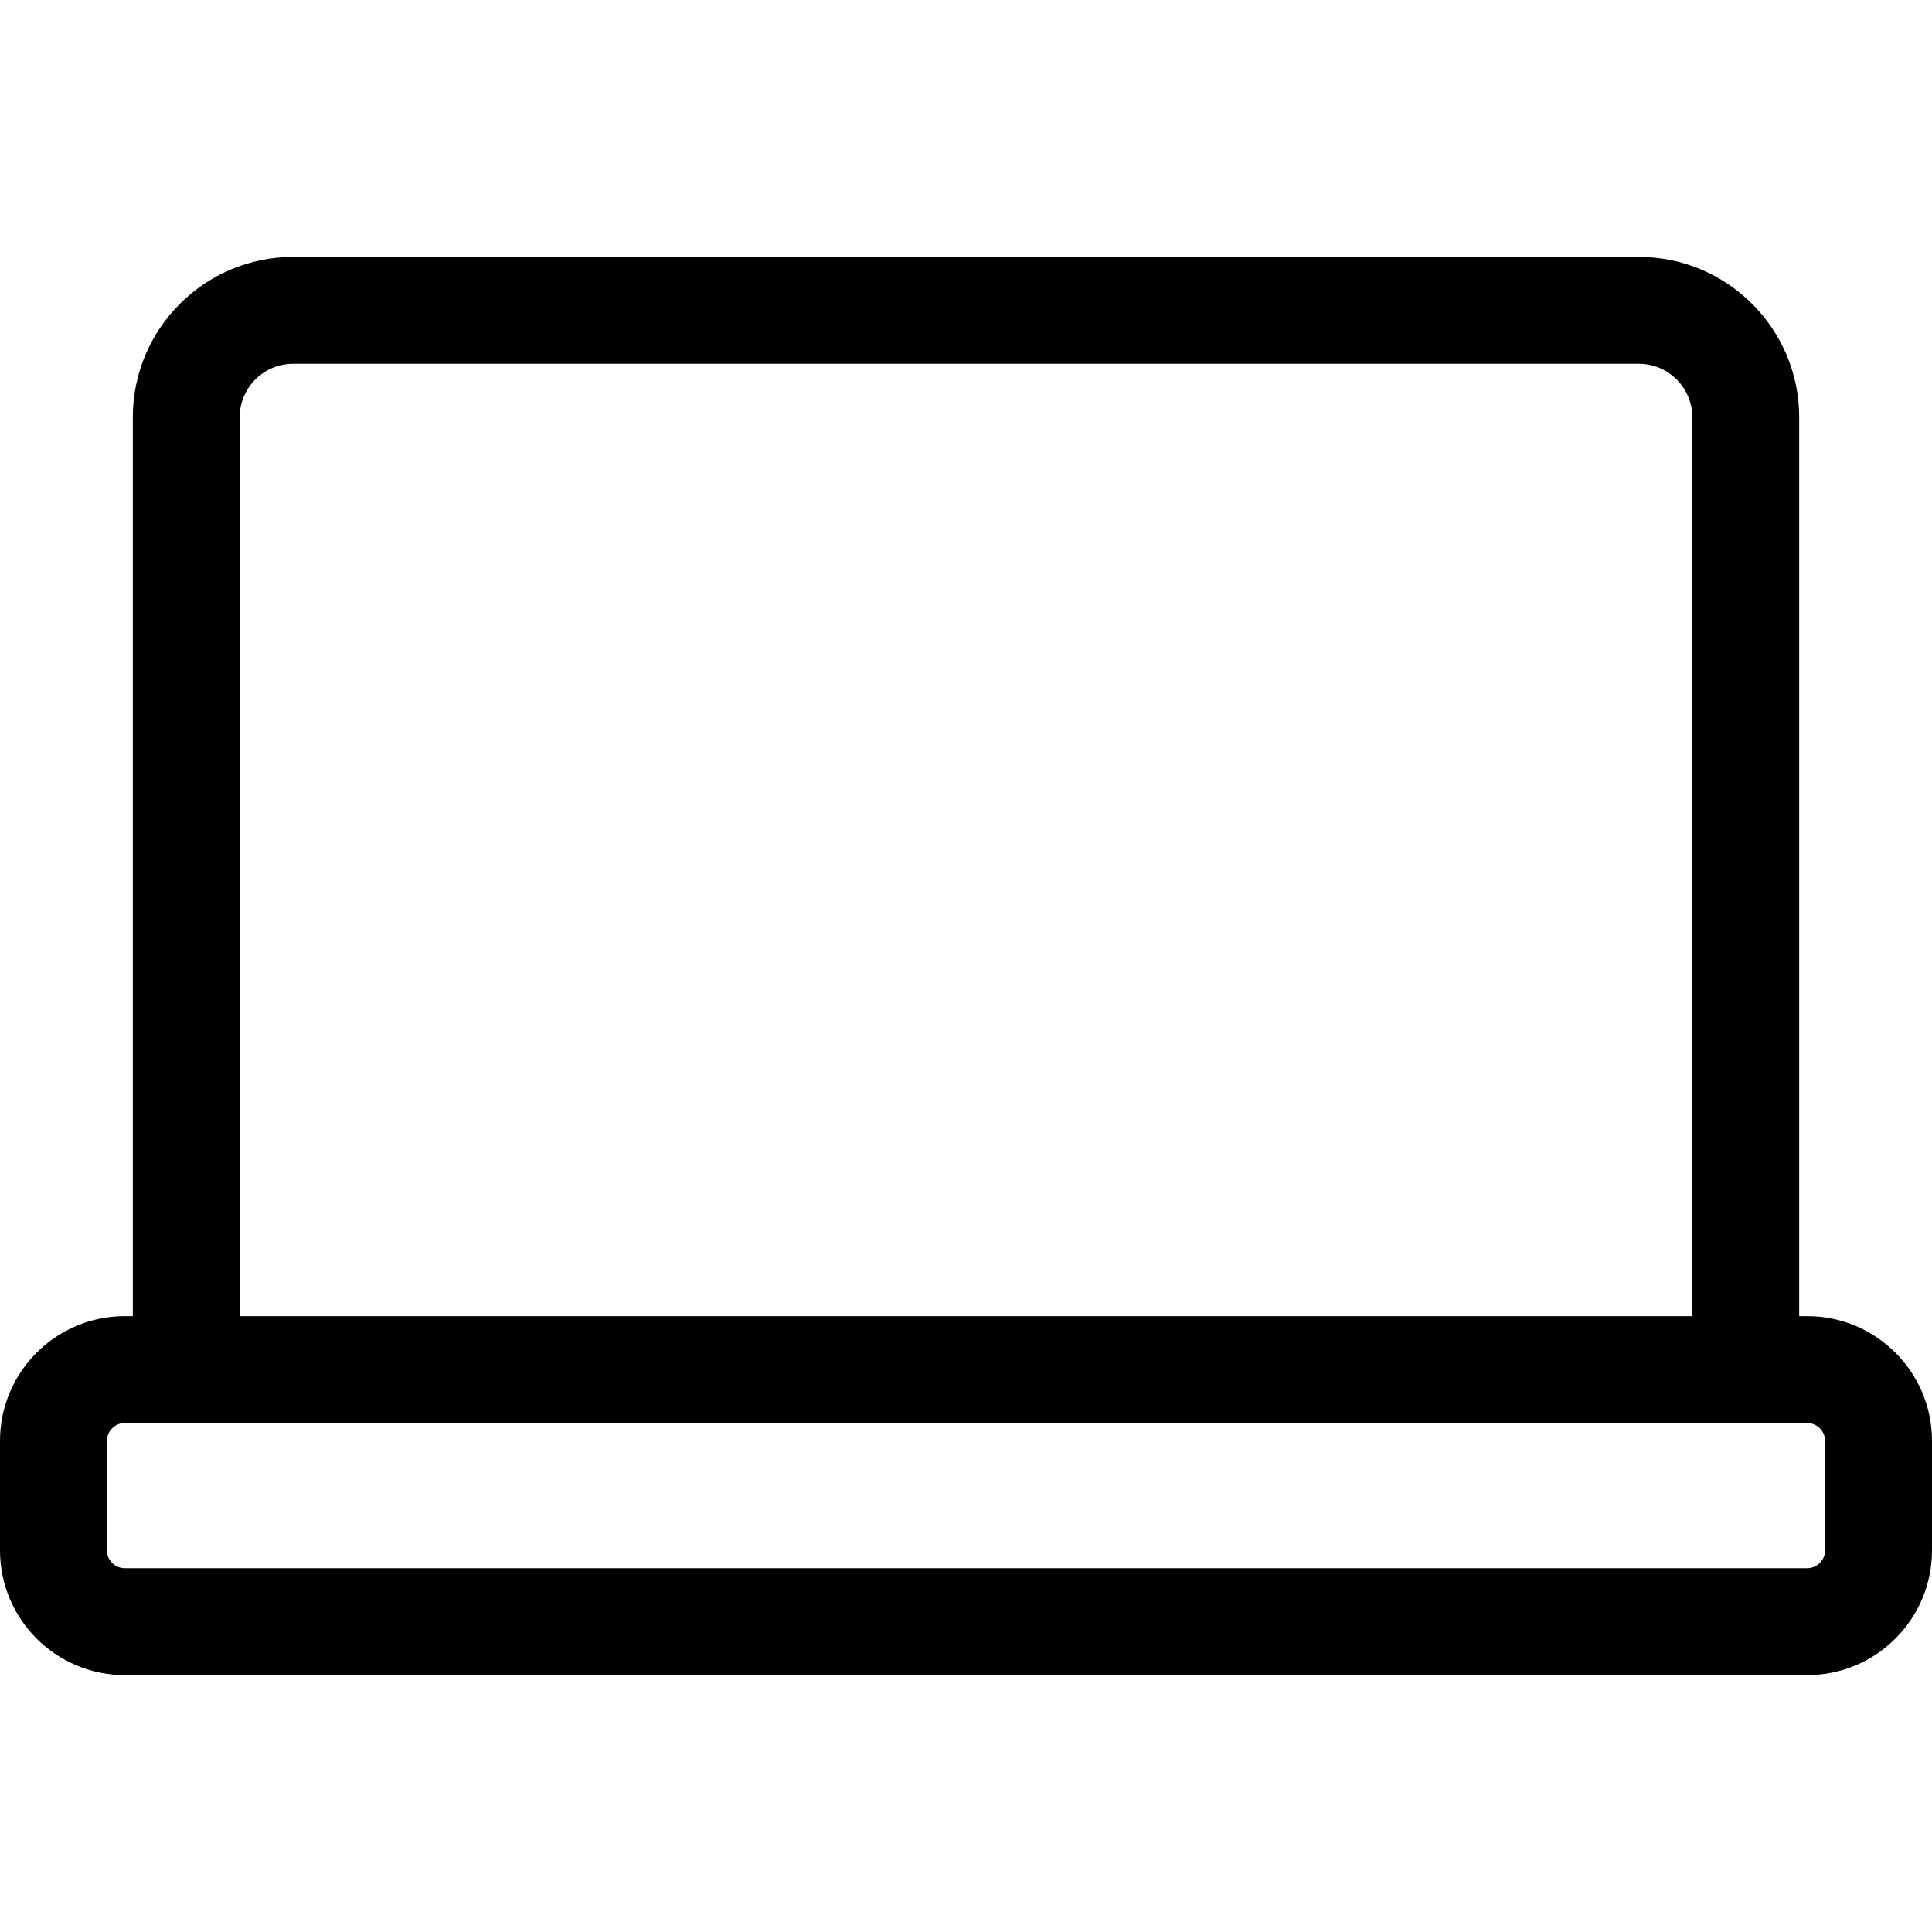 <?xml version="1.0" encoding="iso-8859-1"?>
<!-- Uploaded to: SVG Repo, www.svgrepo.com, Generator: SVG Repo Mixer Tools -->
<!DOCTYPE svg PUBLIC "-//W3C//DTD SVG 1.1//EN" "http://www.w3.org/Graphics/SVG/1.1/DTD/svg11.dtd">
<svg height="800px" width="800px" version="1.1" id="Capa_1" xmlns="http://www.w3.org/2000/svg" xmlns:xlink="http://www.w3.org/1999/xlink" 
	 viewBox="0 0 271.164 271.164" xml:space="preserve">
<path style="fill:#000002;" d="M253.664,184.729h-1.141V58.559c0-12.407-10.093-22.5-22.5-22.5H41.141
	c-12.407,0-22.5,10.093-22.5,22.5v126.17H17.5c-9.649,0-17.5,7.851-17.5,17.5v15.377c0,9.649,7.85,17.5,17.5,17.5h236.164
	c9.649,0,17.5-7.851,17.5-17.5v-15.377C271.164,192.58,263.314,184.729,253.664,184.729z M33.641,58.559c0-4.135,3.364-7.5,7.5-7.5
	h188.883c4.136,0,7.5,3.365,7.5,7.5v126.17H33.641V58.559z M256.164,217.606c0,1.355-1.145,2.5-2.5,2.5H17.5
	c-1.355,0-2.5-1.145-2.5-2.5v-15.377c0-1.355,1.145-2.5,2.5-2.5h236.164c1.355,0,2.5,1.145,2.5,2.5V217.606z"/>
</svg>